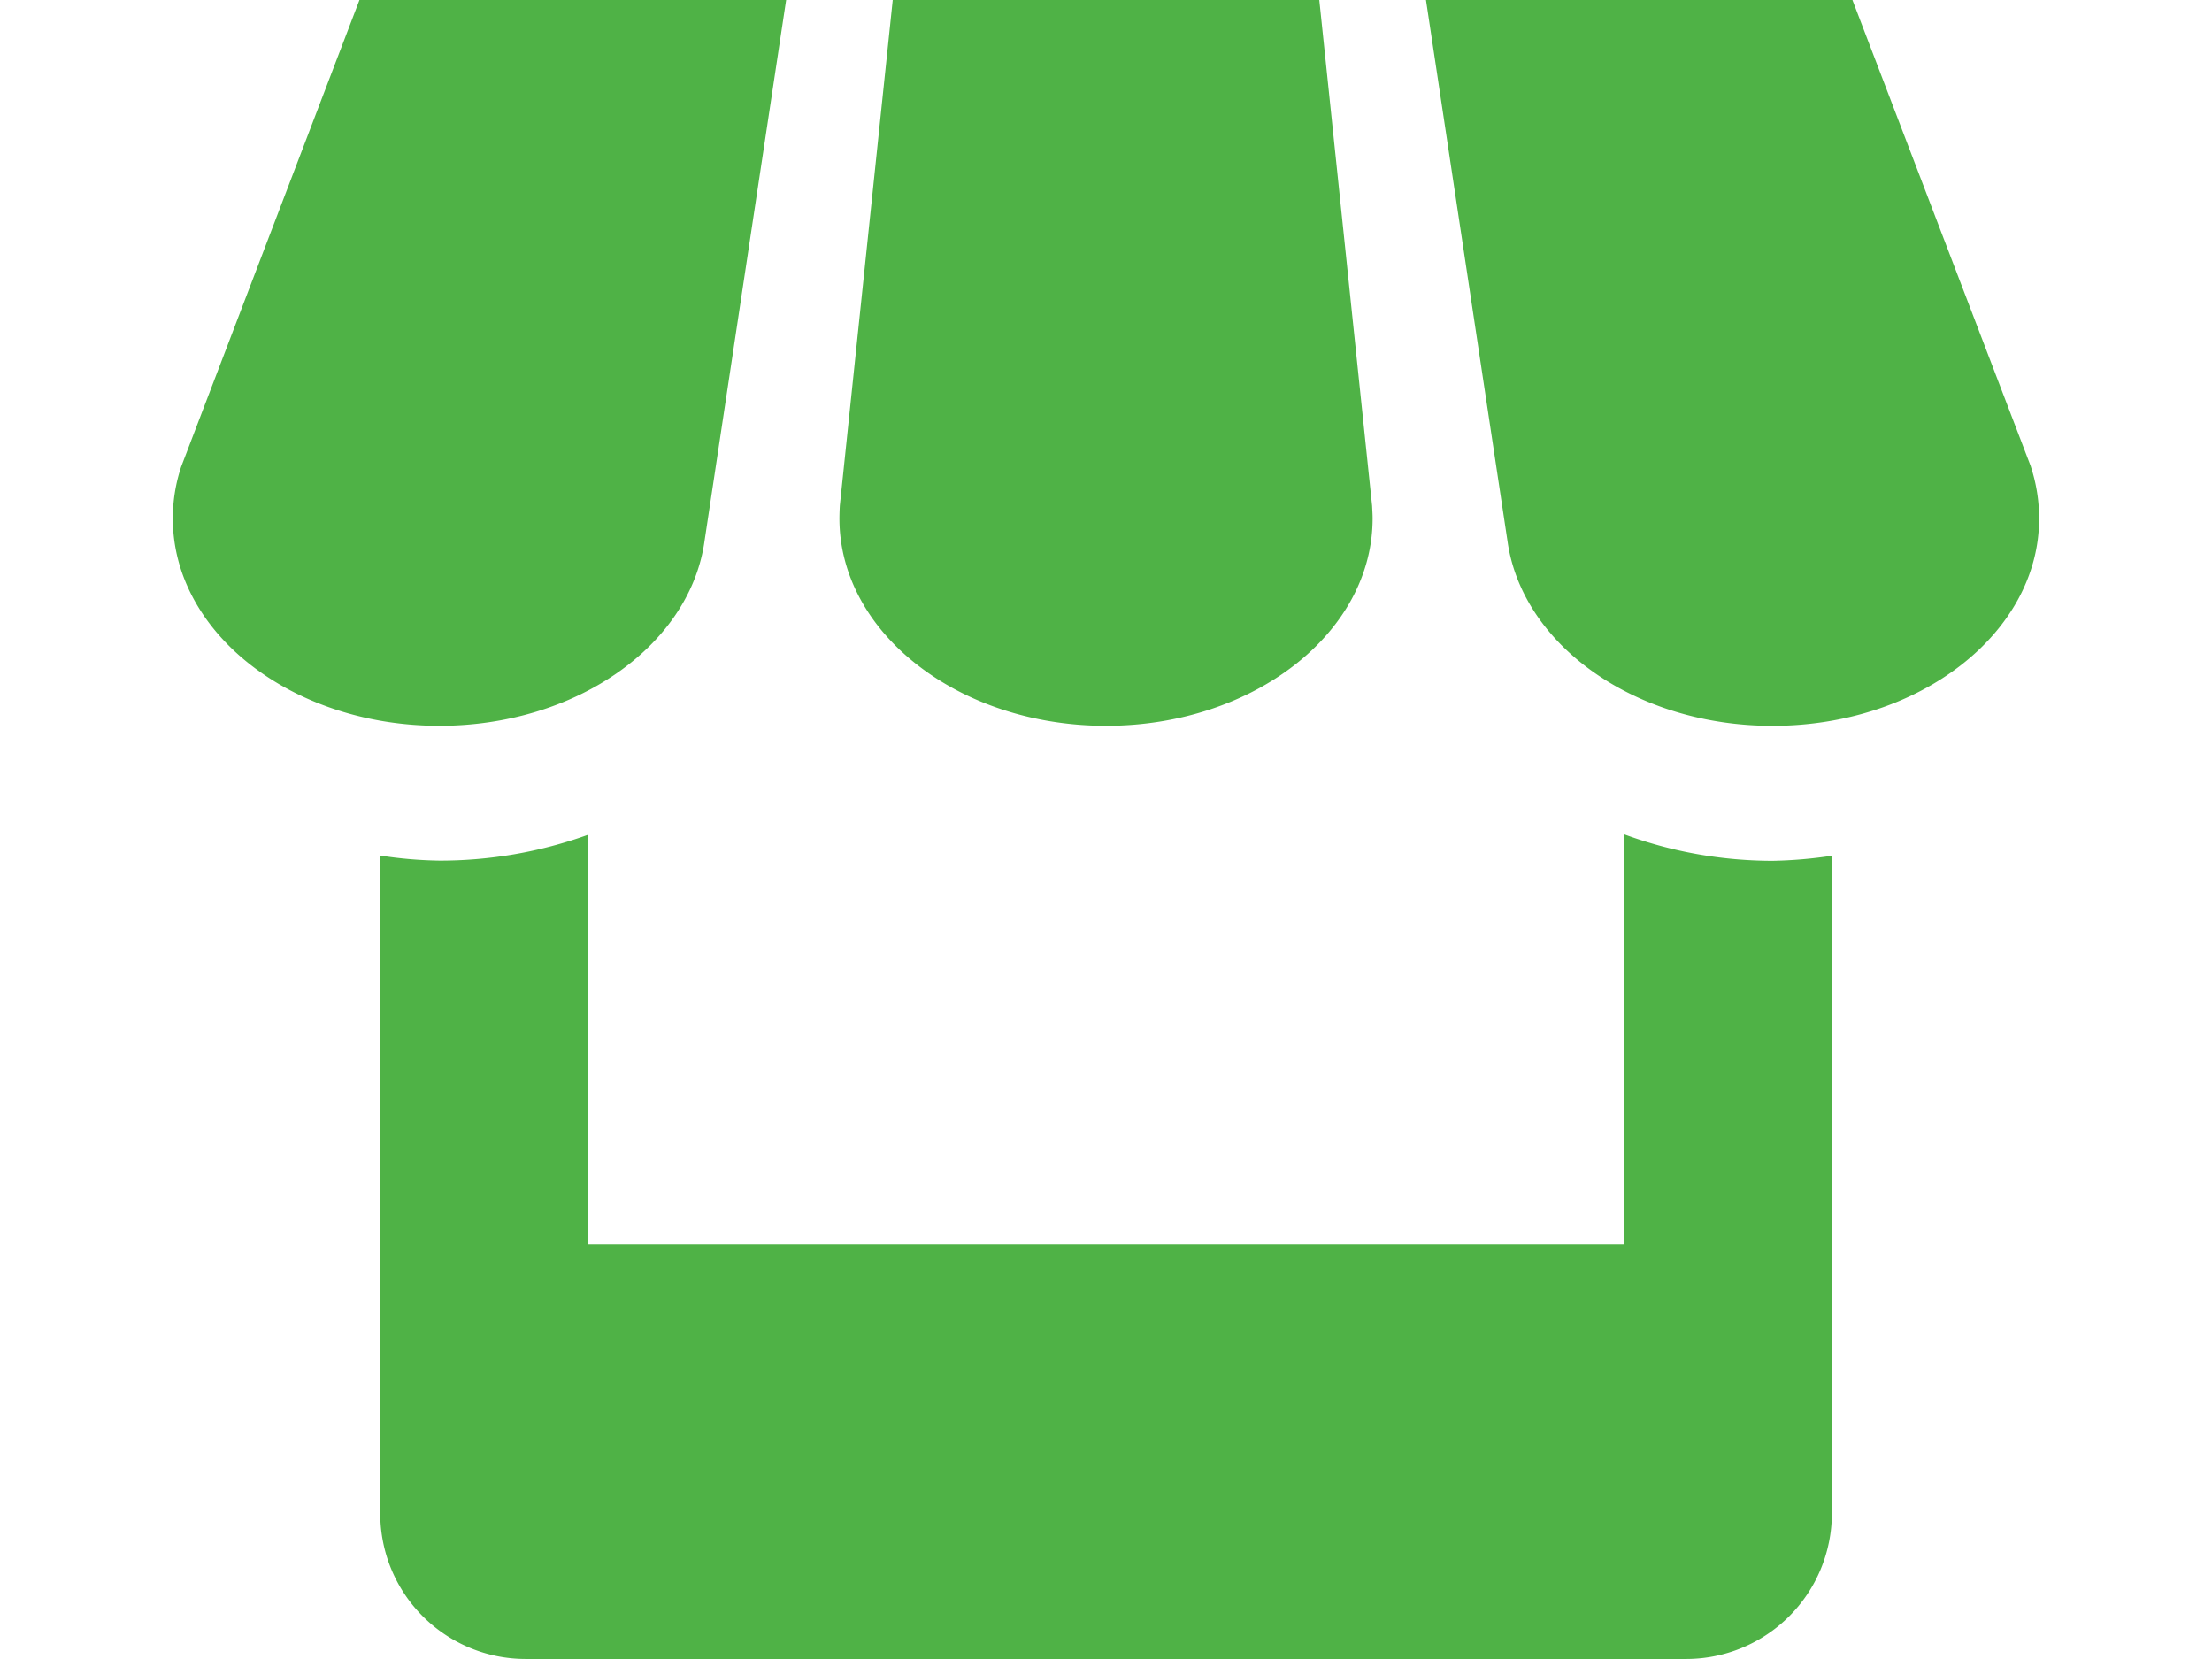 <svg xmlns="http://www.w3.org/2000/svg" viewBox="0 0 80 60" fill="#4fb246"><path d="M58.75 30.177V45H21.251V30.195a15.76 15.76 0 0 1-5.358.93 15.35 15.35 0 0 1-2.141-.183v23.807a5.26 5.26 0 0 0 5.243 5.25h42.007a5.27 5.27 0 0 0 5.25-5.25v-23.8a16.16 16.16 0 0 1-2.141.183 15.563 15.563 0 0 1-5.361-.955zM25.462 19.688L28.432 0H13L6.554 16.875a5.914 5.914 0 0 0-.304 1.875c0 4.14 4.312 7.5 9.641 7.5 4.913 0 8.975-2.865 9.571-6.562zm14.539 6.562c5.325 0 9.641-3.36 9.641-7.5 0-.153-.012-.308-.018-.454L47.714 0H32.287l-1.913 18.281a8.895 8.895 0 0 0-.015.469c0 4.14 4.316 7.5 9.642 7.5zm33.449-9.375L66.996 0H51.572l2.962 19.659c.579 3.712 4.639 6.592 9.573 6.592 5.325 0 9.641-3.36 9.641-7.5a6.03 6.03 0 0 0-.3-1.875l.002-.001z"/></svg>